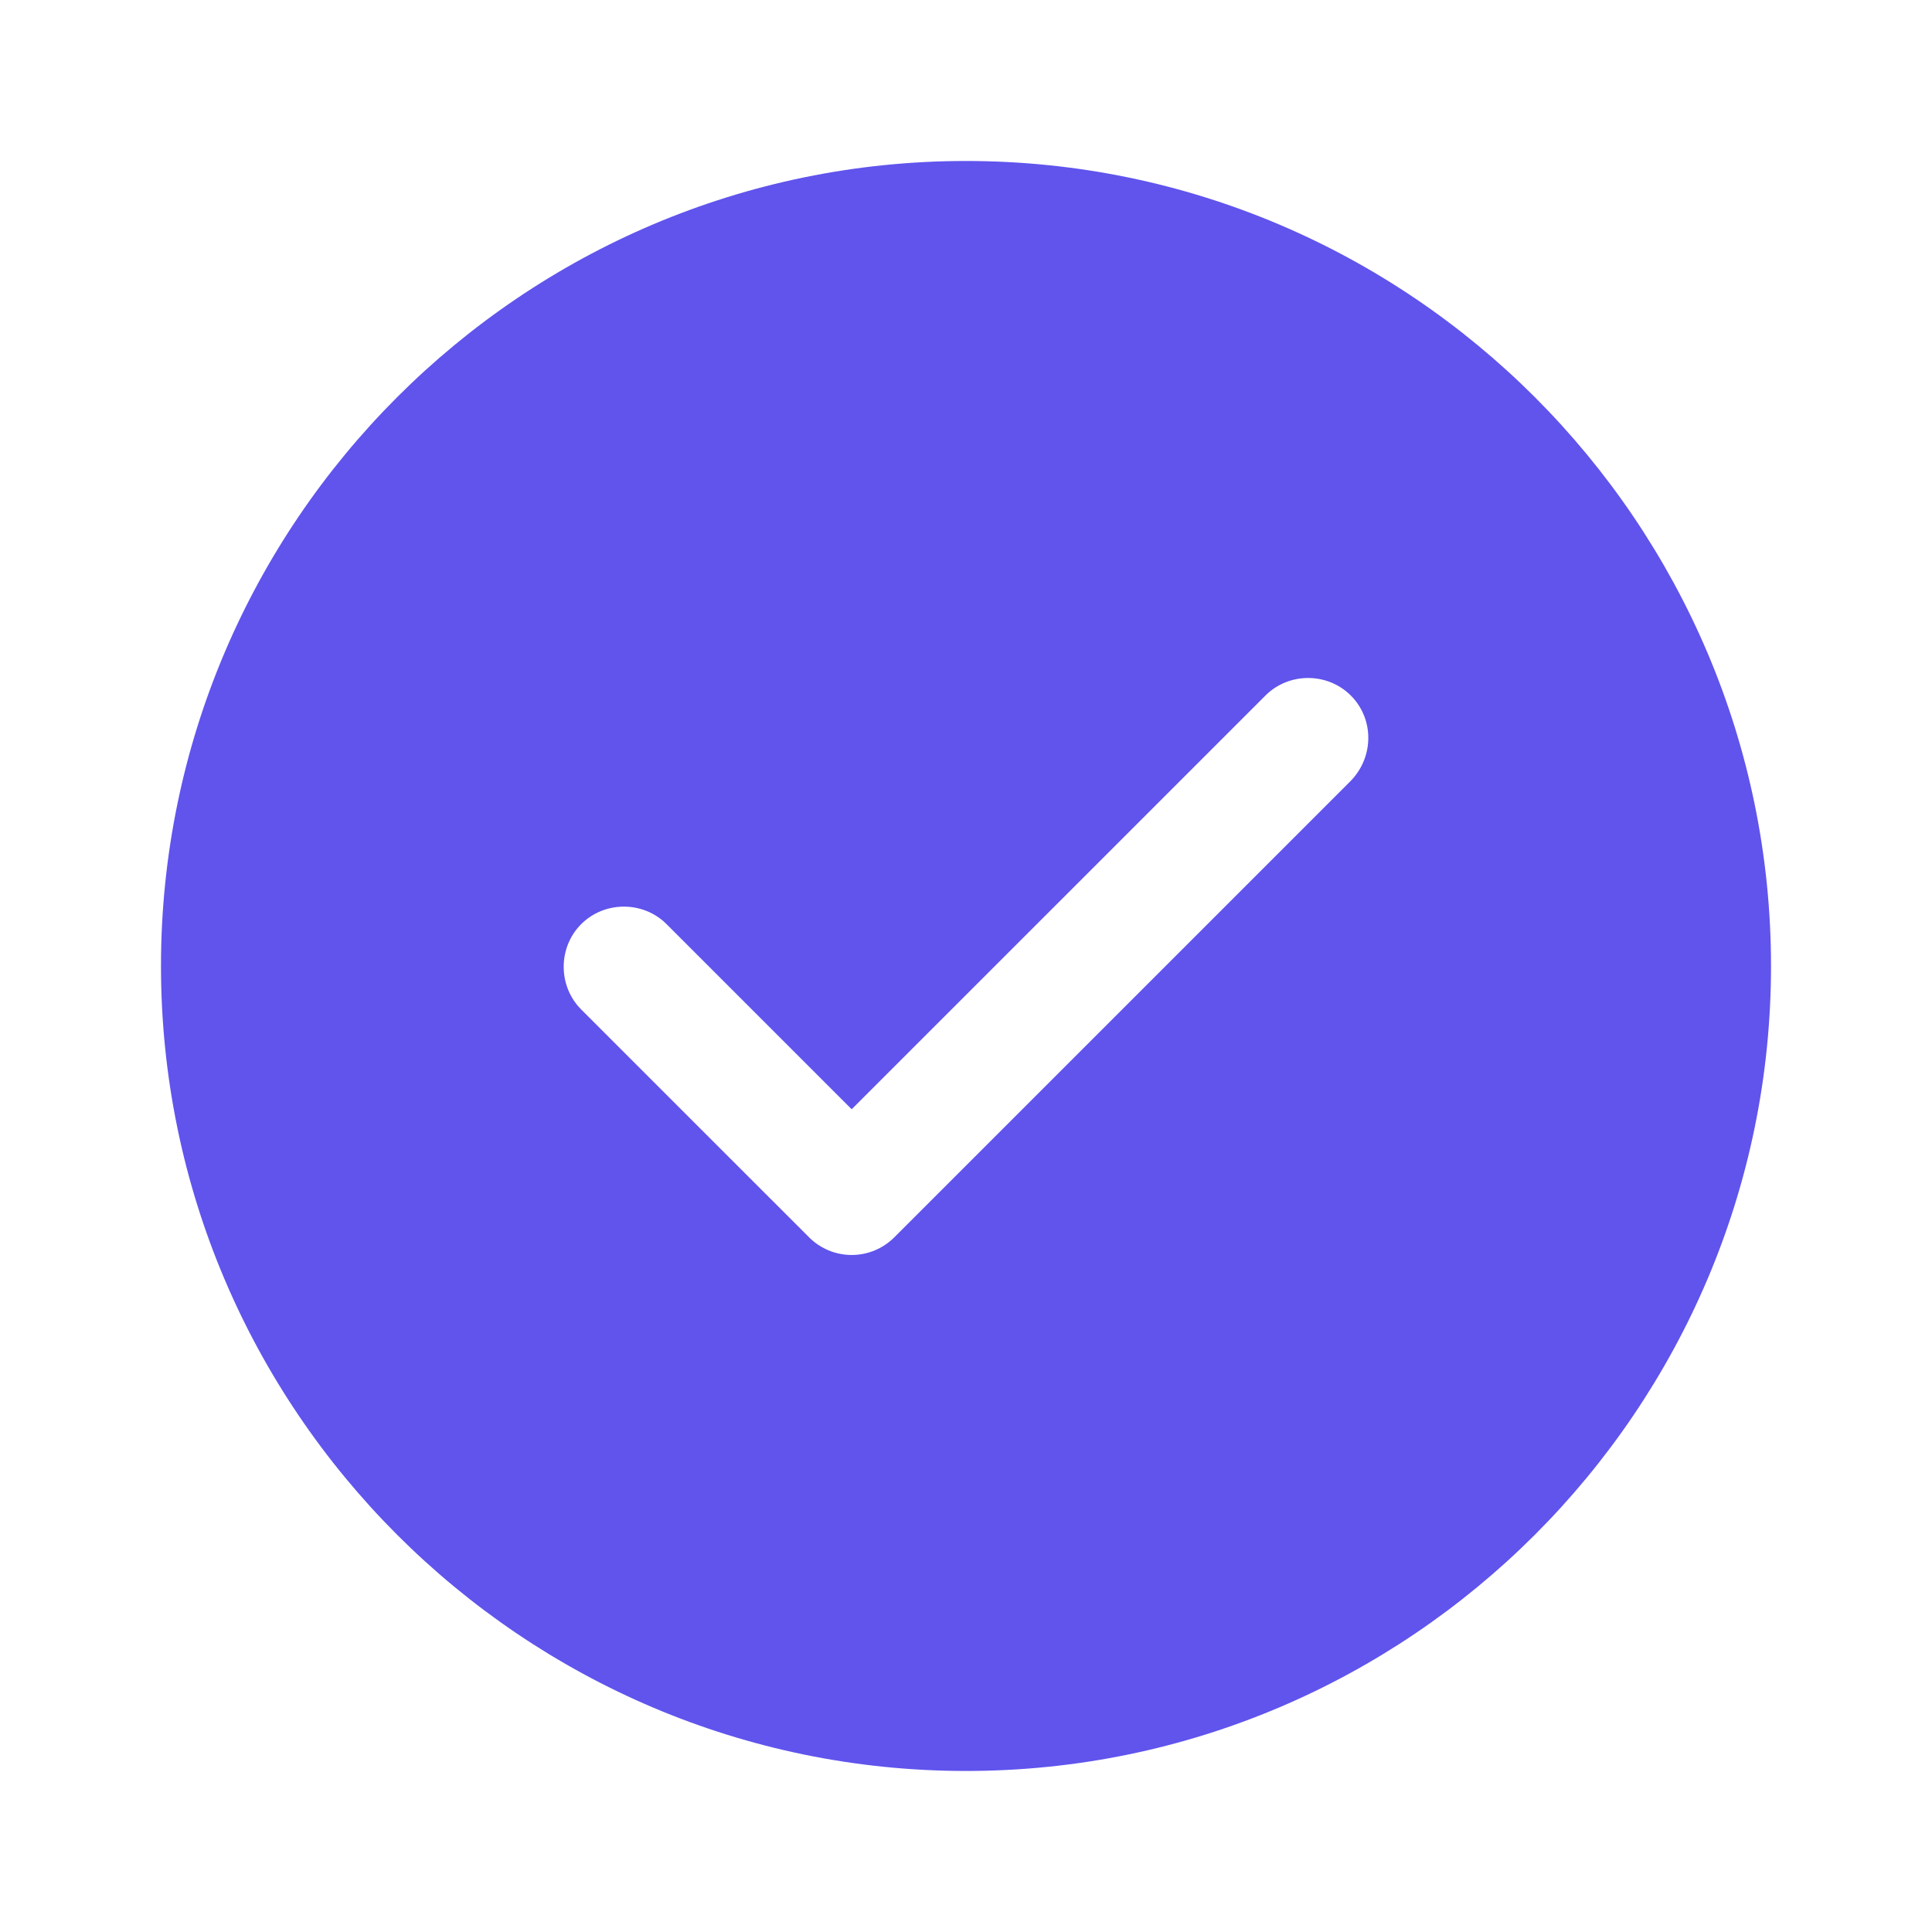 <svg width="40" height="40" viewBox="0 0 40 40" fill="none" xmlns="http://www.w3.org/2000/svg">
<path d="M20 3.333C10.817 3.333 3.333 10.816 3.333 20C3.333 29.183 10.817 36.666 20 36.666C29.183 36.666 36.667 29.183 36.667 20C36.667 10.816 29.183 3.333 20 3.333ZM27.967 16.166L18.517 25.616C18.283 25.85 17.967 25.983 17.633 25.983C17.3 25.983 16.983 25.85 16.75 25.616L12.033 20.9C11.55 20.416 11.55 19.616 12.033 19.133C12.517 18.65 13.317 18.65 13.8 19.133L17.633 22.966L26.2 14.4C26.683 13.916 27.483 13.916 27.967 14.4C28.45 14.883 28.45 15.666 27.967 16.166Z" fill="#6054ED"/>
</svg>
